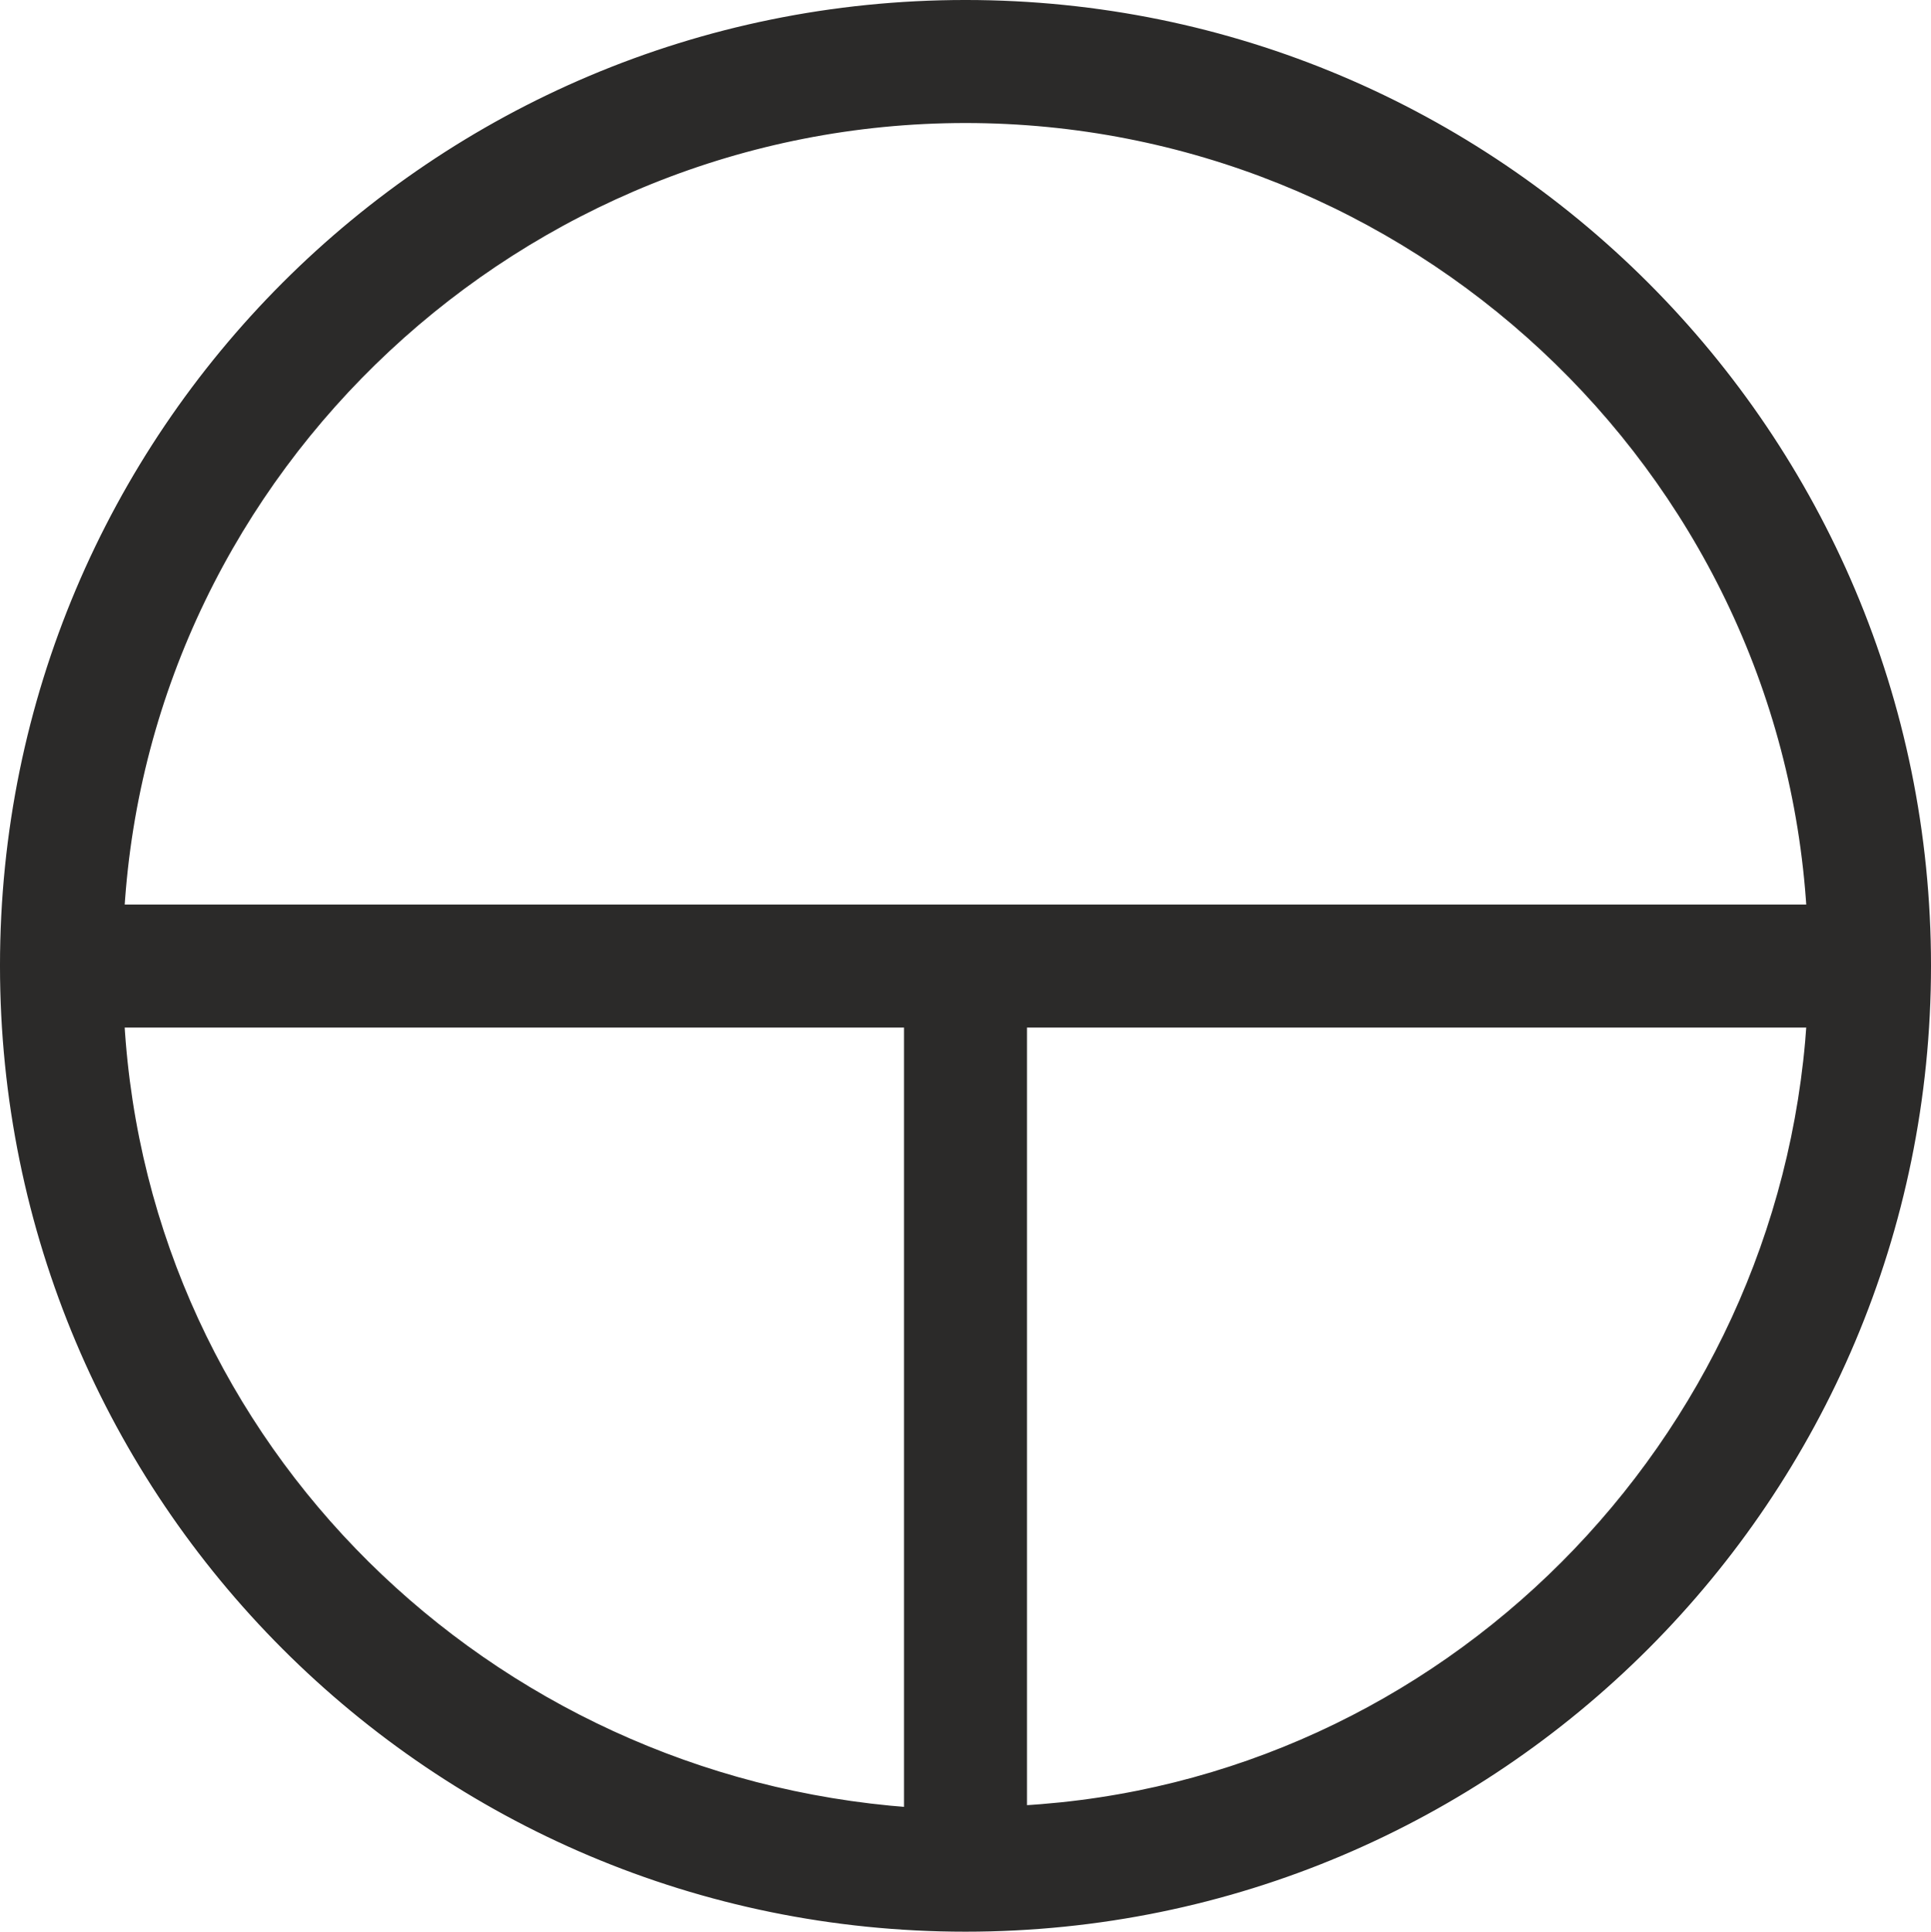 <?xml version="1.0" encoding="UTF-8" standalone="no"?>
<!-- Creator: CorelDRAW X5 -->
<svg
    xmlns:rdf="http://www.w3.org/1999/02/22-rdf-syntax-ns#"
    xmlns="http://www.w3.org/2000/svg"
    xmlns:cc="http://web.resource.org/cc/"
    xmlns:xlink="http://www.w3.org/1999/xlink"
    xmlns:dc="http://purl.org/dc/elements/1.1/"
    xmlns:svg="http://www.w3.org/2000/svg"
    xmlns:inkscape="http://www.inkscape.org/namespaces/inkscape"
    xmlns:sodipodi="http://sodipodi.sourceforge.net/DTD/sodipodi-0.dtd"
    xmlns:ns1="http://sozi.baierouge.fr"
    style="fill-rule:evenodd;text-rendering:geometricPrecision;image-rendering:optimizeQuality;clip-rule:evenodd;shape-rendering:geometricPrecision"
    xml:space="preserve"
    viewBox="0 0 173.956 173.997"
  >
 <defs
    >
  <style
        type="text/css"
      >
    .str0 {stroke:#2B2A29;stroke-width:0.971}
    .fil0 {fill:#2B2A29}
  </style
    >
 </defs
  >
 <g
      id="Layer_x0020_1"
    >
  <path
        class="fil0 str0"
        d="m0.485 86.978c0-47.831 38.711-86.493 86.493-86.493 47.781 0 86.493 38.726 86.493 86.493s-38.66 86.534-86.493 86.534-86.493-38.703-86.493-86.534zm81.439 5.095h-71.208c2.215 38.392 33.104 68.39 71.208 71.208v-71.208zm10.108 71.043c38.183-2.138 68.732-33.048 71.208-71.043h-71.208v71.043zm-5.054-152.52c-40.012 0-73.816 31.331-76.262 71.372h152.52c-2.454-40.166-36.25-71.372-76.262-71.372z"
    />
 </g
  >
</svg
>
